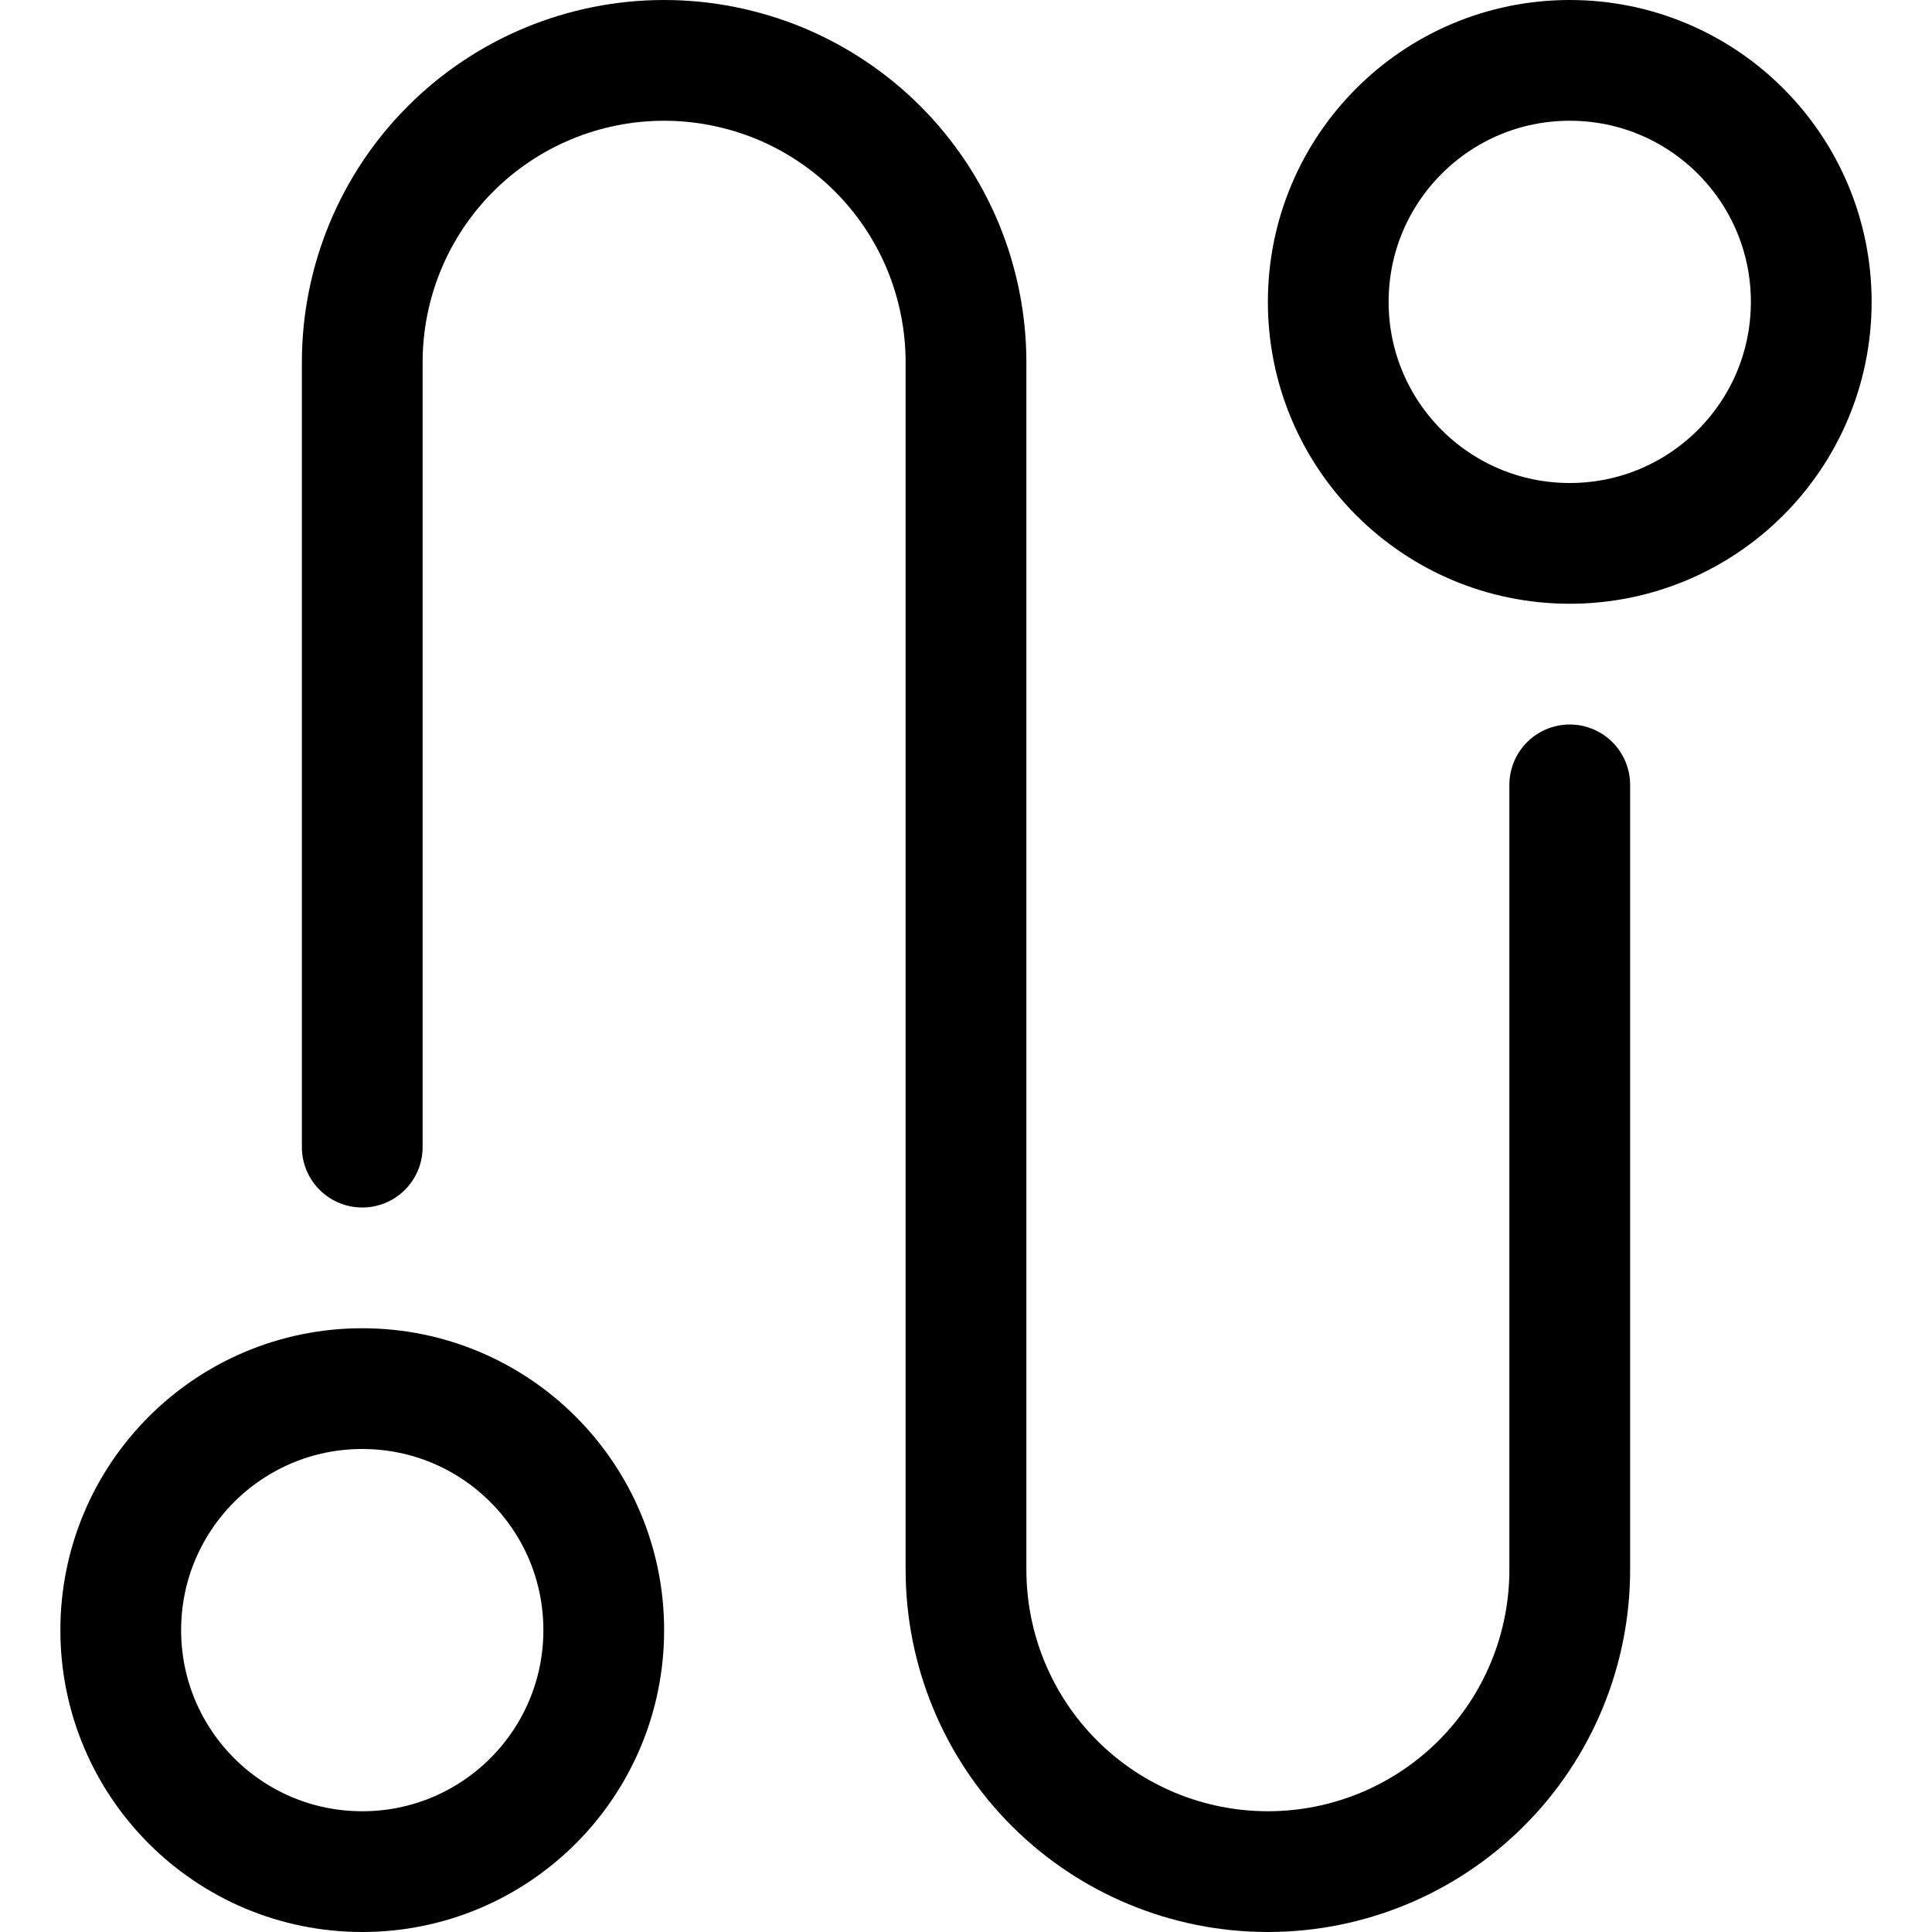 <svg width="16" height="16" viewBox="0 0 16 16" fill="none" xmlns="http://www.w3.org/2000/svg">
<path d="M3 15.5C4.105 15.5 5 14.605 5 13.5C5 12.395 4.105 11.5 3 11.5C1.895 11.5 1 12.395 1 13.5C1 14.605 1.895 15.5 3 15.5Z" stroke="black" stroke-linecap="round" stroke-linejoin="round"/>
<path d="M13 4.5C14.105 4.5 15 3.605 15 2.5C15 1.395 14.105 0.5 13 0.5C11.895 0.5 11 1.395 11 2.5C11 3.605 11.895 4.5 13 4.5Z" stroke="black" stroke-linecap="round" stroke-linejoin="round"/>
<path d="M3 9.5V3C3 2.337 3.263 1.701 3.732 1.232C4.201 0.763 4.837 0.5 5.5 0.5V0.5C5.828 0.5 6.153 0.565 6.457 0.69C6.76 0.816 7.036 1 7.268 1.232C7.5 1.464 7.684 1.74 7.81 2.043C7.935 2.347 8 2.672 8 3V13C8 13.663 8.263 14.299 8.732 14.768C9.201 15.237 9.837 15.5 10.5 15.5C11.163 15.5 11.799 15.237 12.268 14.768C12.737 14.299 13 13.663 13 13V6.5" stroke="black" stroke-linecap="round" stroke-linejoin="round"/>
</svg>
